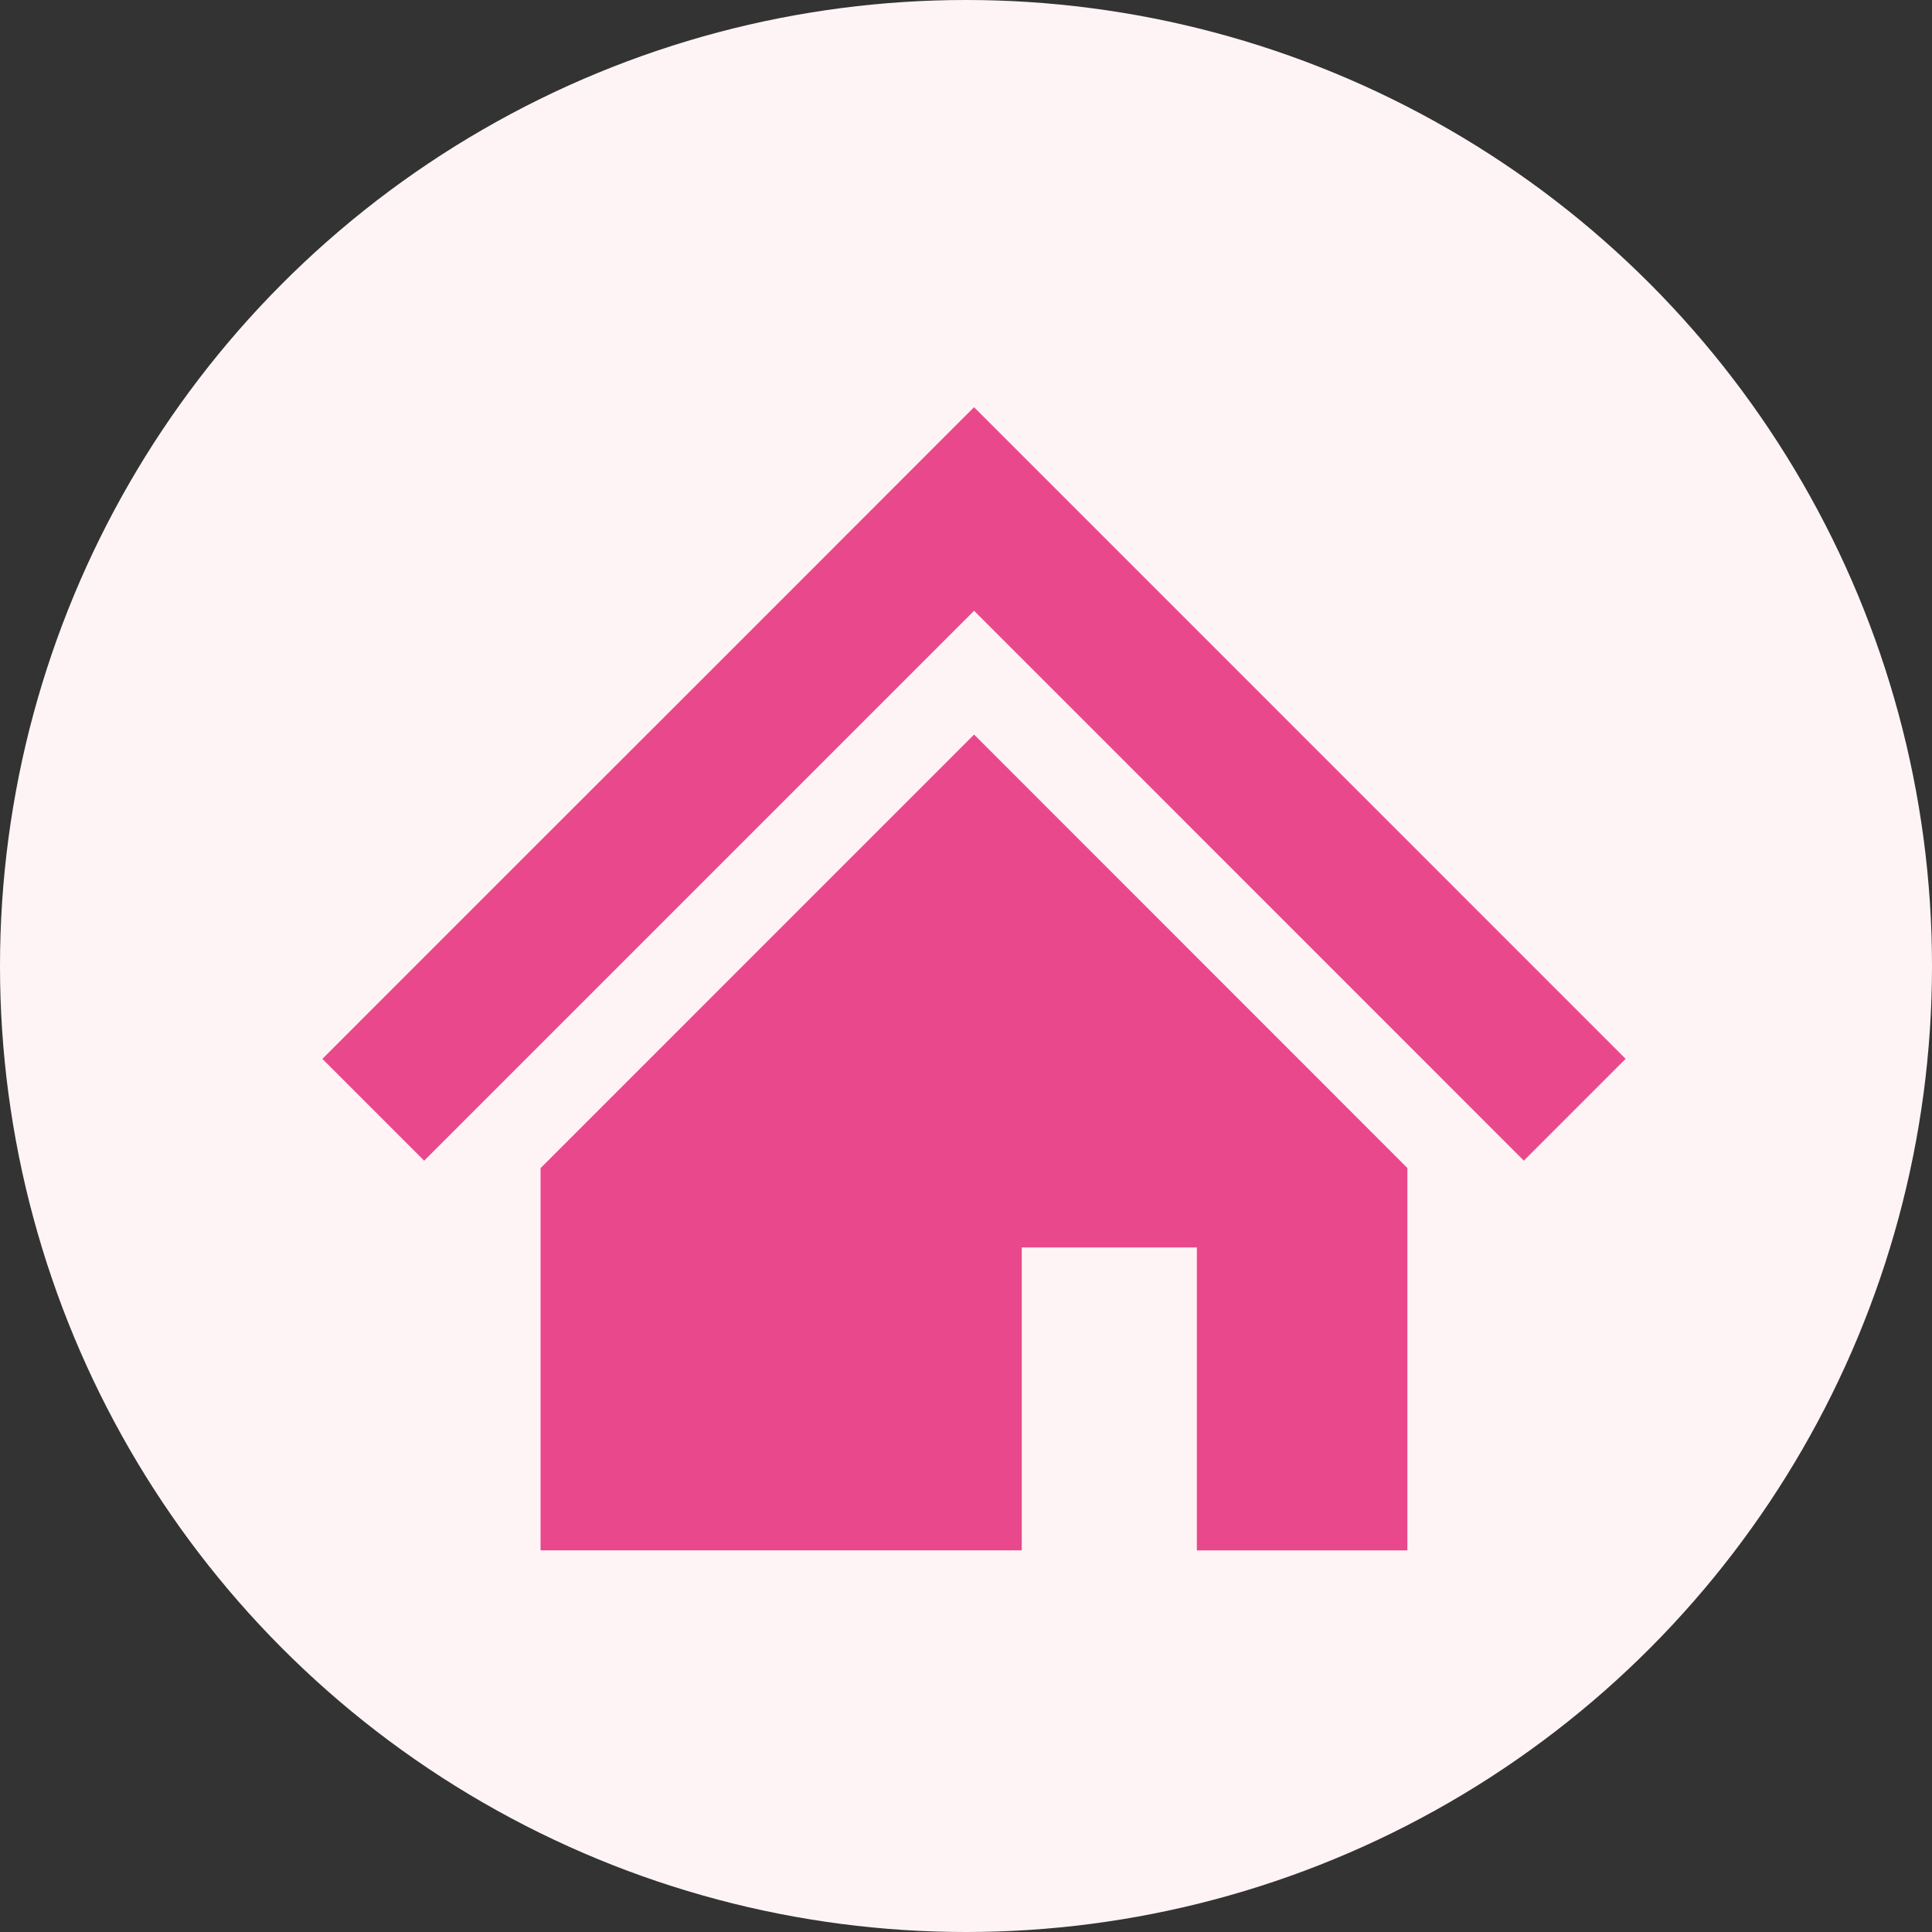 <svg xmlns="http://www.w3.org/2000/svg" width="64" height="64" viewBox="0 0 64 64">
  <rect x="0" y="0" width="64" height="64" fill="#333333" stroke="none"/>
  <g id="グループ_249" data-name="グループ 249" transform="translate(-47 -14241)">
    <circle id="楕円形_111" data-name="楕円形 111" cx="32" cy="32" r="32" transform="translate(47 14241)" fill="#fff4f5"/>
    <g id="家の無料アイコン" transform="translate(57.679 14254.489)">
      <path id="パス_880" data-name="パス 880" d="M37.317,47.2,29.078,38.96l-7.491-7.491L14.1,38.96,5.856,47.2,0,53.057l3.372,3.372,5.854-5.854,8.243-8.243,4.119-4.119,4.119,4.119,8.238,8.239L39.8,56.428l3.372-3.372Z" transform="translate(0 -31.469)" fill="#ea488c"/>
      <path id="パス_881" data-name="パス 881" d="M85.719,174.425v12.662h15.94V177.054h5.8v10.034h6.974V174.421L100.08,160.063Z" transform="translate(-78.491 -149.219)" fill="#ea488c"/>
    </g>
  </g>
</svg>
